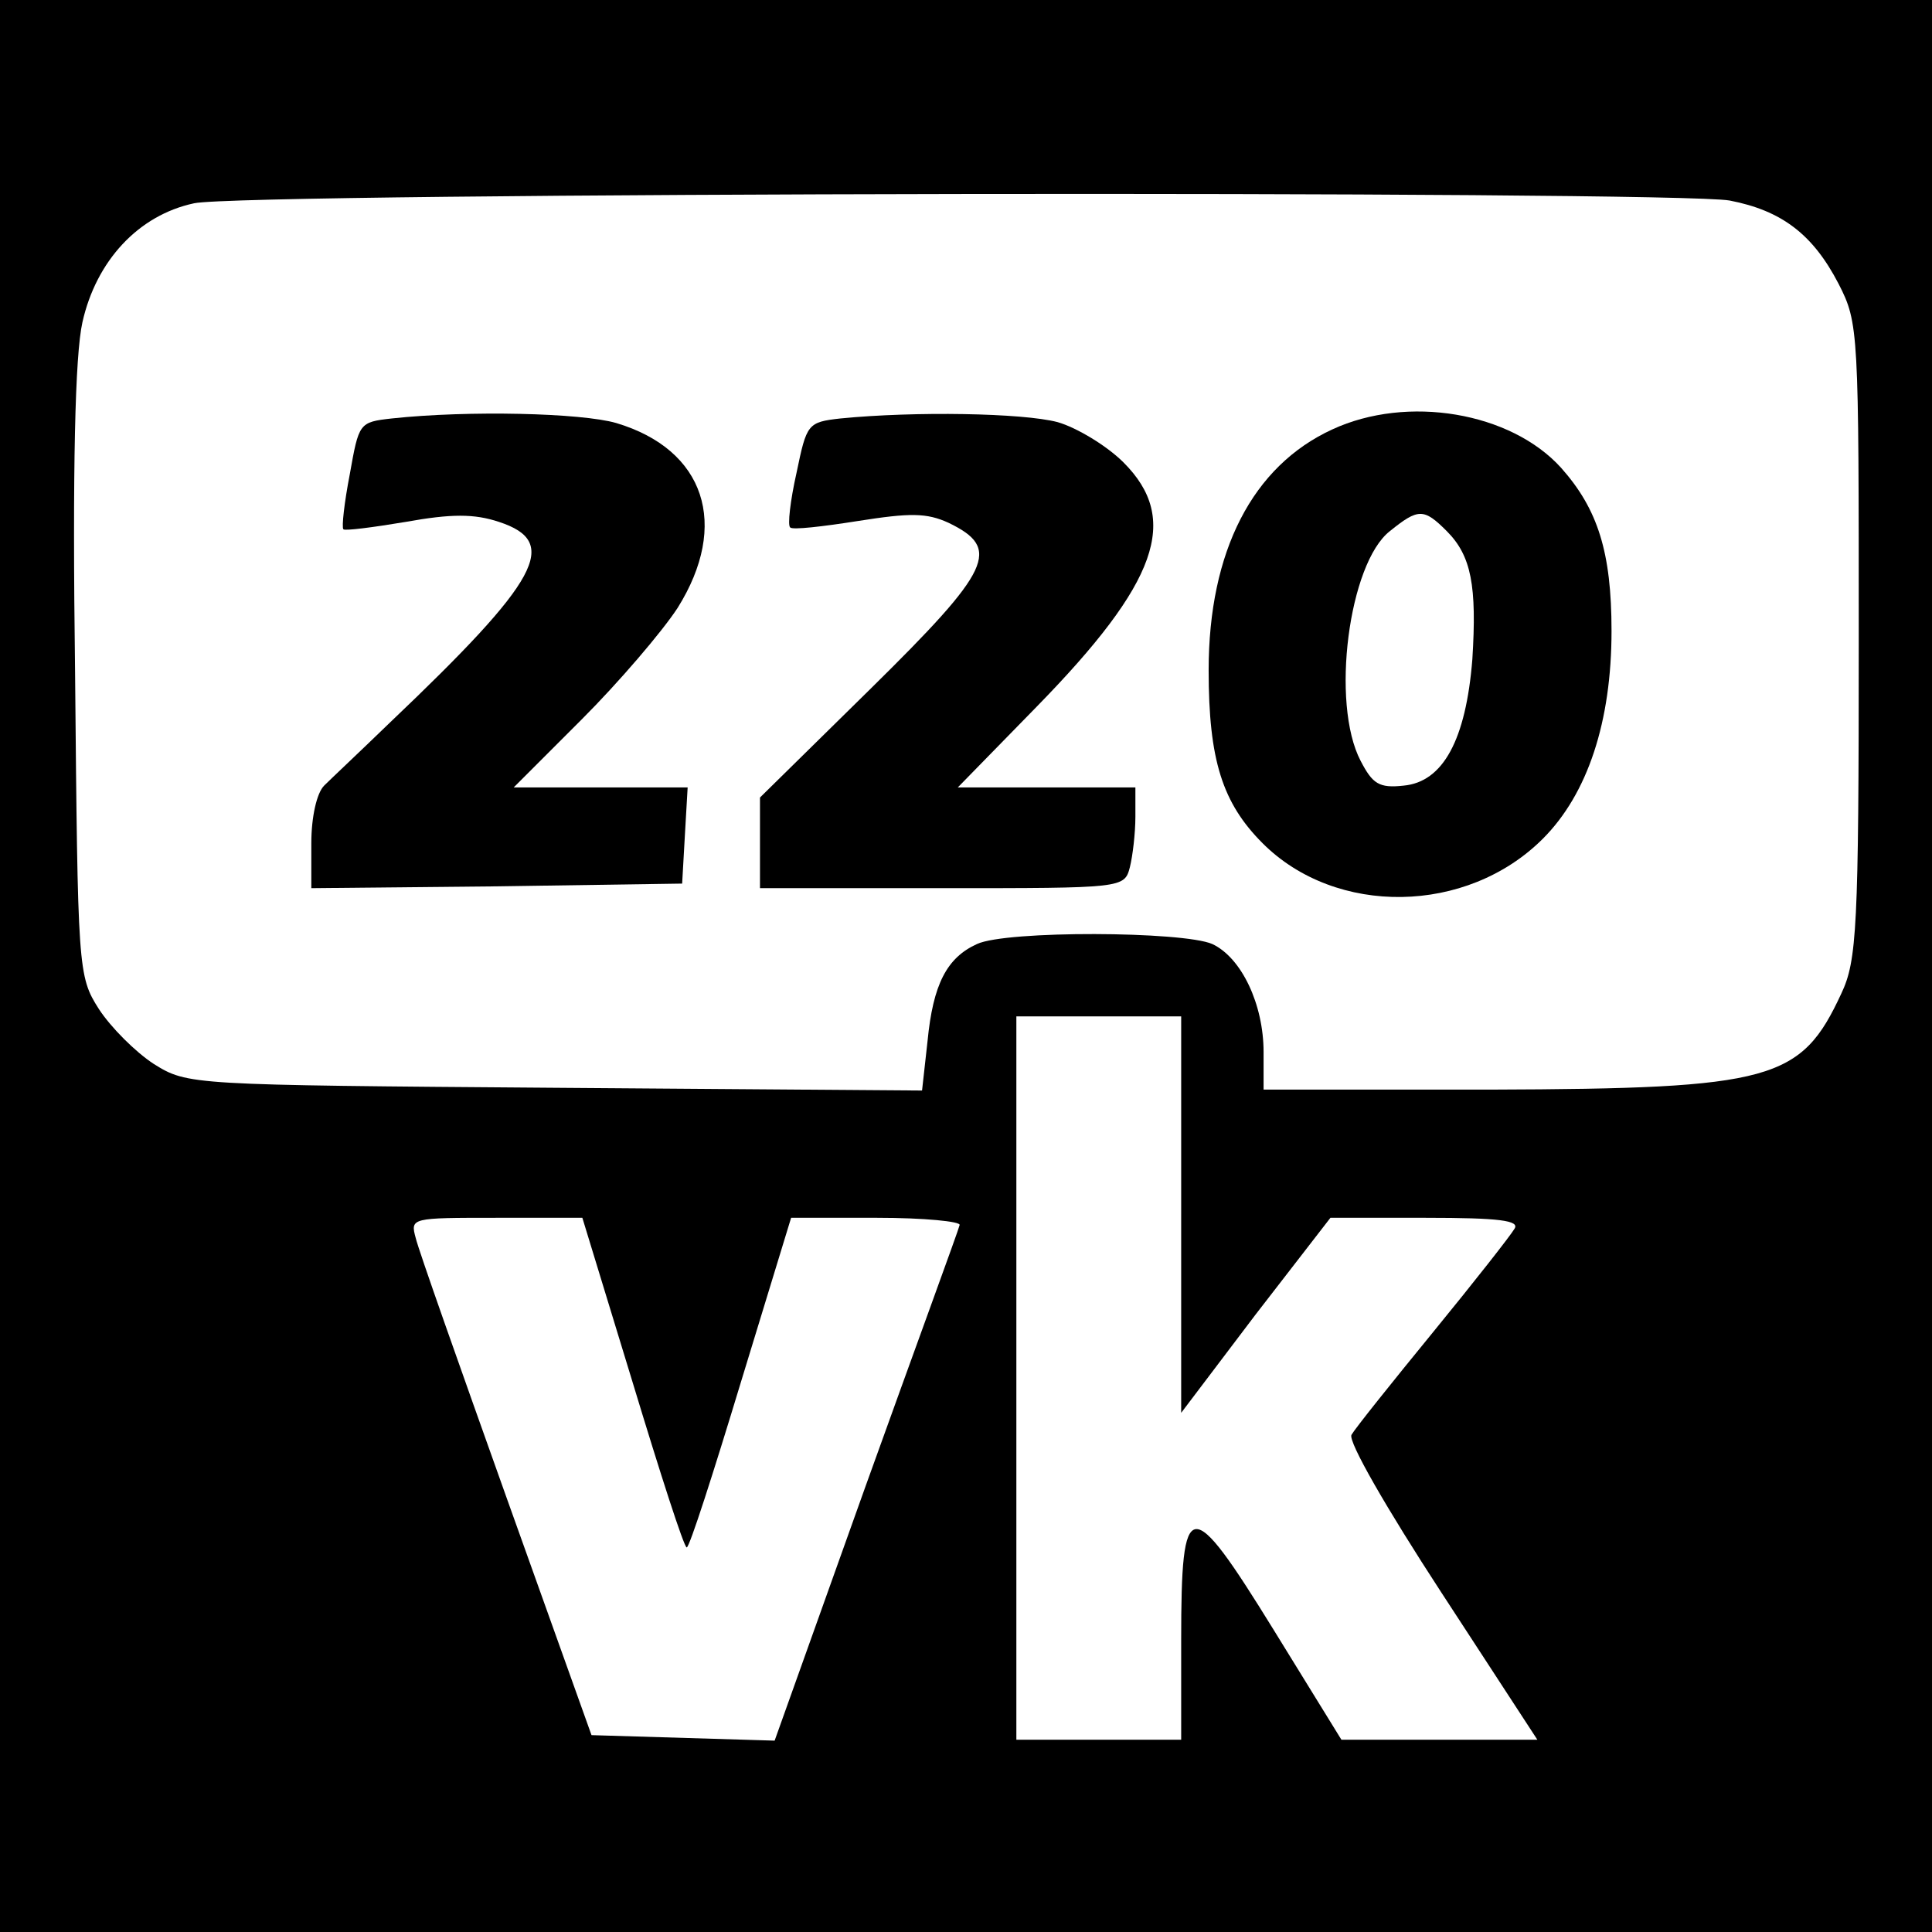 <?xml version="1.0" standalone="no"?>
<!DOCTYPE svg PUBLIC "-//W3C//DTD SVG 20010904//EN"
 "http://www.w3.org/TR/2001/REC-SVG-20010904/DTD/svg10.dtd">
<svg version="1.0" xmlns="http://www.w3.org/2000/svg"
 width="211pt" height="211pt" viewBox="0 0 211 211"
 preserveAspectRatio="xMidYMid meet">
<g transform="translate(0,211) scale(0.1,-0.1)"
fill="#000000" stroke="none">
<path d="M0 1055 l0 -1055 1055 0 1055 0 0 1055 0 1055 -1055 0 -1055 0 0
-1055z m1889 836 c57 -11 91 -37 119 -91 22 -43 22 -51 22 -390 0 -313 -2
-349 -19 -385 -44 -95 -75 -104 -383 -105 l-248 0 0 41 c0 52 -24 103 -56 118
-32 14 -225 15 -257 0 -33 -15 -48 -44 -54 -106 l-6 -54 -401 3 c-399 3 -401
3 -438 26 -20 13 -47 40 -60 60 -23 36 -23 43 -26 367 -3 226 0 347 8 383 15
67 61 117 122 130 54 12 1616 14 1677 3z m-599 -1107 l0 -217 81 107 82 106
104 0 c81 0 103 -3 97 -12 -4 -7 -44 -58 -89 -113 -45 -55 -85 -105 -89 -112
-4 -7 38 -80 98 -172 l105 -161 -107 0 -107 0 -74 120 c-92 149 -101 148 -101
-11 l0 -109 -90 0 -90 0 0 395 0 395 90 0 90 0 0 -216z m-599 -184 c30 -99 56
-180 59 -180 3 0 29 81 59 180 l55 180 94 0 c51 0 92 -4 90 -8 -1 -5 -48 -133
-103 -286 l-99 -277 -100 3 -100 3 -93 260 c-51 143 -96 270 -99 283 -6 22 -5
22 88 22 l94 0 55 -180z"/>
<path d="M428 1653 c-36 -4 -36 -5 -46 -61 -6 -31 -9 -58 -7 -60 1 -2 32 2 68
8 50 9 75 9 102 0 67 -22 45 -63 -119 -219 -32 -31 -65 -62 -72 -69 -8 -8 -14
-34 -14 -63 l0 -49 203 2 202 3 3 53 3 52 -95 0 -95 0 74 74 c41 41 88 96 105
122 57 91 30 173 -67 202 -38 11 -161 14 -245 5z"/>
<path d="M918 1653 c-36 -4 -37 -6 -48 -59 -7 -31 -10 -58 -7 -60 2 -3 36 1
74 7 57 9 75 9 99 -2 58 -28 47 -51 -85 -181 l-121 -119 0 -49 0 -50 199 0
c198 0 199 0 205 23 3 12 6 37 6 55 l0 32 -97 0 -97 0 86 88 c133 136 157 205
95 267 -18 18 -51 38 -72 44 -38 10 -156 12 -237 4z"/>
<path d="M1455 1641 c-87 -40 -135 -133 -135 -263 0 -98 15 -145 59 -189 80
-80 223 -78 306 5 49 49 75 128 75 227 0 86 -15 133 -55 178 -55 61 -168 80
-250 42z m125 -111 c27 -27 33 -60 28 -140 -7 -88 -32 -134 -75 -138 -27 -3
-34 2 -47 27 -33 63 -13 216 32 251 31 25 37 25 62 0z"/>
</g>
</svg>
